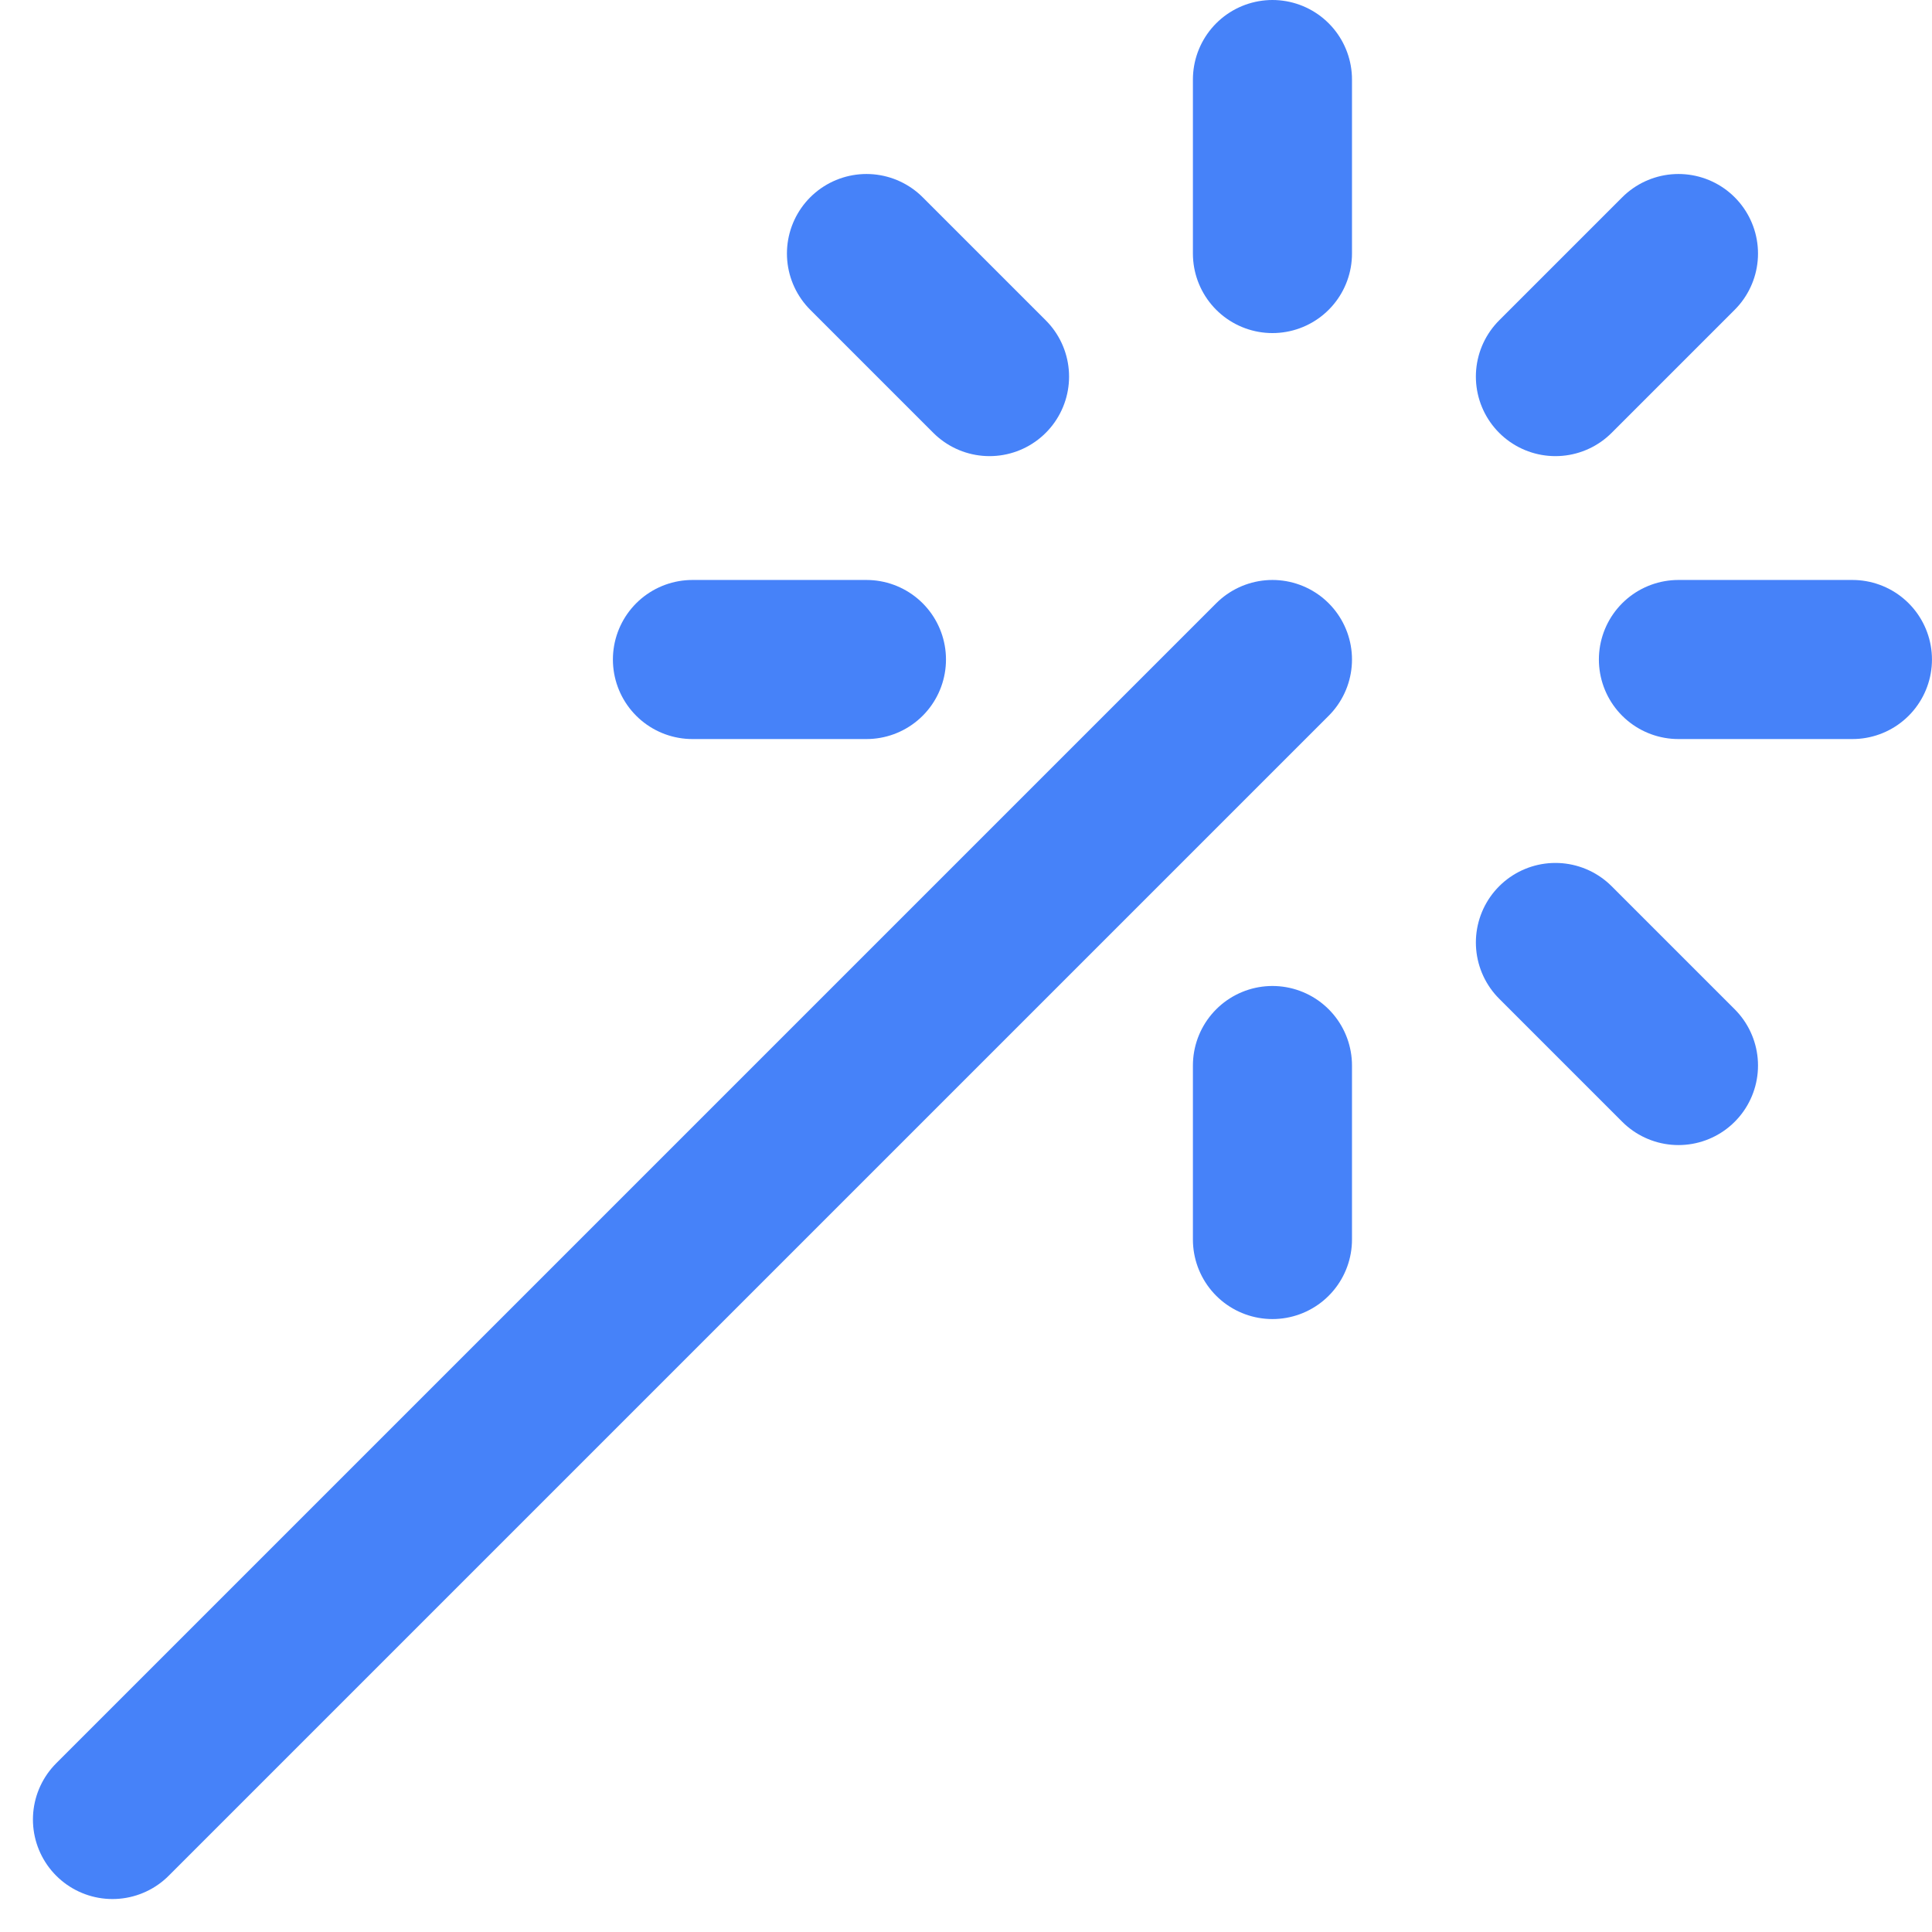 <svg xmlns="http://www.w3.org/2000/svg" width="48.579" height="48.579" viewBox="0 0 48.579 48.579">
  <g id="design-tool-selection-wand" transform="translate(2.078 1.25)">
    <line id="Line_8683" data-name="Line 8683" y1="29.167" x2="29.167" transform="translate(0.75 15.333)" fill="none" stroke="#4682f9" stroke-linecap="round" stroke-linejoin="round" stroke-width="4"/>
    <line id="Line_8684" data-name="Line 8684" x1="4.375" transform="translate(15.333 15.333)" fill="none" stroke="#4682f9" stroke-linecap="round" stroke-linejoin="round" stroke-width="4"/>
    <line id="Line_8685" data-name="Line 8685" x1="4.375" transform="translate(40.125 15.333)" fill="none" stroke="#4682f9" stroke-linecap="round" stroke-linejoin="round" stroke-width="4"/>
    <line id="Line_8686" data-name="Line 8686" x1="3.094" y2="3.094" transform="translate(37.032 5.125)" fill="none" stroke="#4682f9" stroke-linecap="round" stroke-linejoin="round" stroke-width="4"/>
    <line id="Line_8687" data-name="Line 8687" y1="4.375" transform="translate(29.917 0.75)" fill="none" stroke="#4682f9" stroke-linecap="round" stroke-linejoin="round" stroke-width="4"/>
    <line id="Line_8688" data-name="Line 8688" y1="4.375" transform="translate(29.917 25.542)" fill="none" stroke="#4682f9" stroke-linecap="round" stroke-linejoin="round" stroke-width="4"/>
    <line id="Line_8689" data-name="Line 8689" x1="3.094" y1="3.094" transform="translate(19.709 5.125)" fill="none" stroke="#4682f9" stroke-linecap="round" stroke-linejoin="round" stroke-width="4"/>
    <line id="Line_8690" data-name="Line 8690" x1="3.094" y1="3.094" transform="translate(37.032 22.448)" fill="none" stroke="#4682f9" stroke-linecap="round" stroke-linejoin="round" stroke-width="4"/>
  </g>
</svg>
